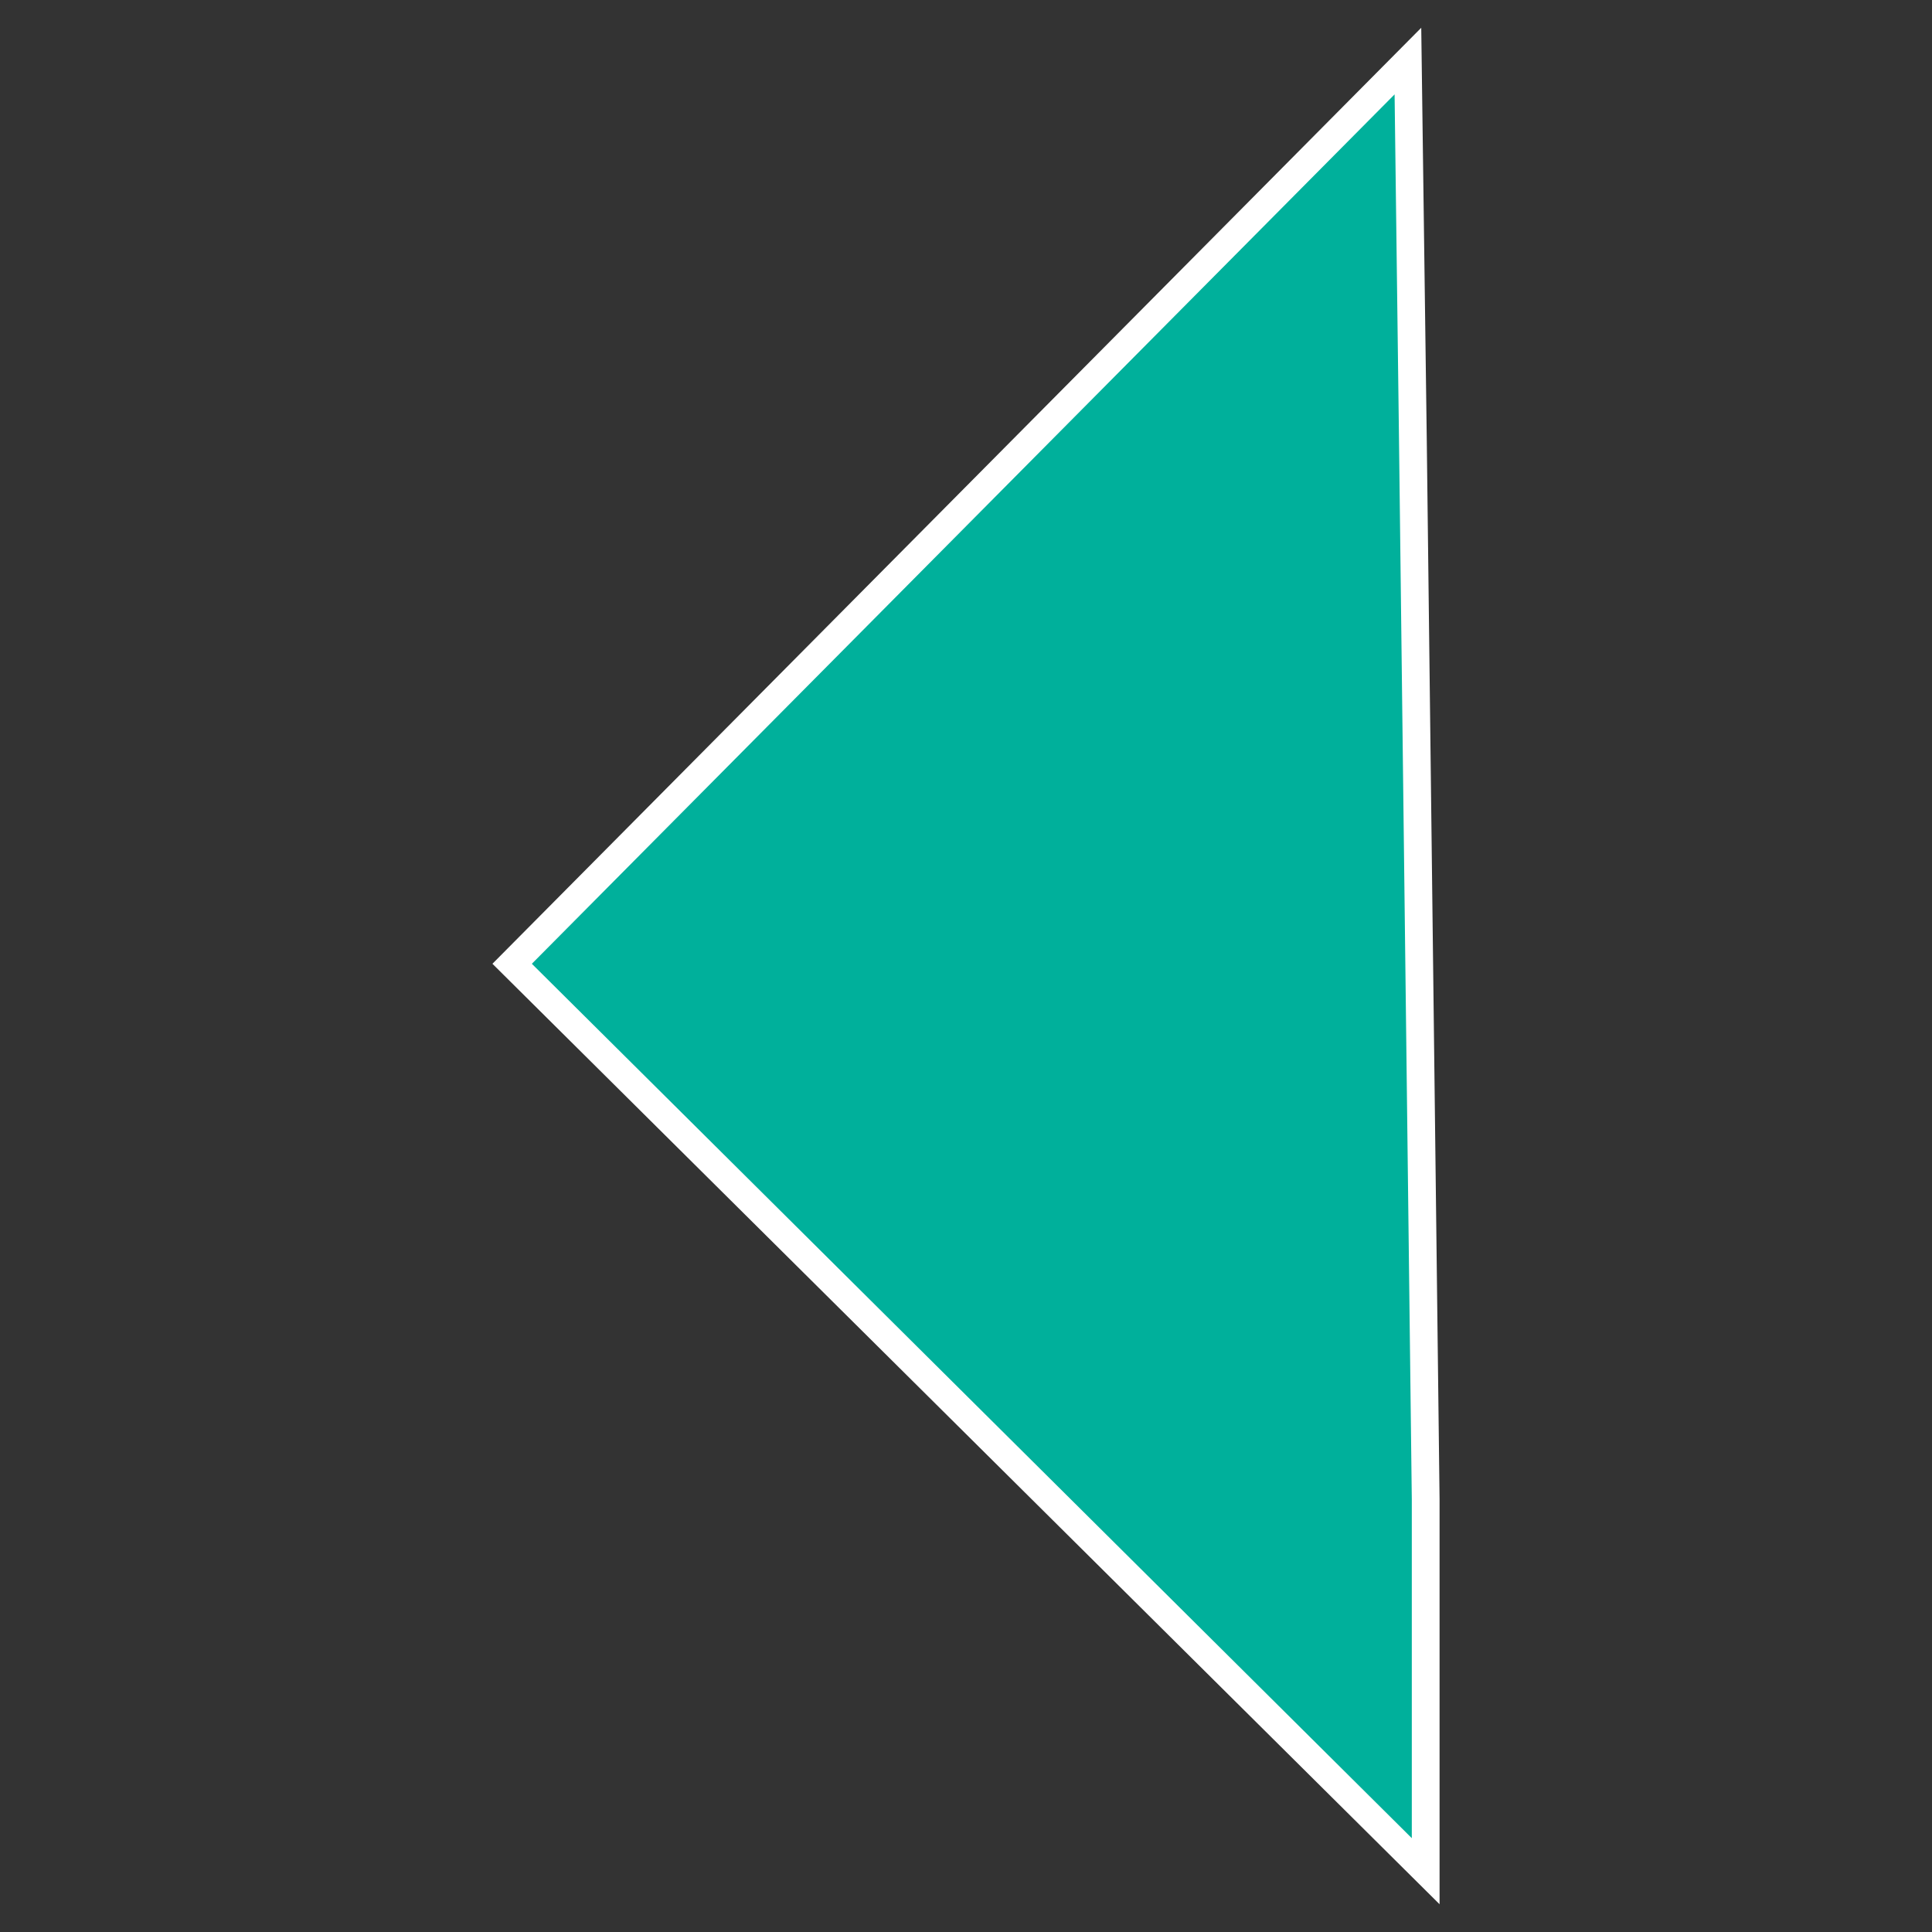 <?xml version="1.0" encoding="utf-8"?>
<!-- Generator: Adobe Illustrator 25.0.0, SVG Export Plug-In . SVG Version: 6.00 Build 0)  -->
<svg version="1.1" id="Layer_1" xmlns="http://www.w3.org/2000/svg" xmlns:xlink="http://www.w3.org/1999/xlink" x="0px" y="0px"
	 viewBox="0 0 348 348" style="enable-background:new 0 0 348 348;" xml:space="preserve">
<rect x="0" y="0" width="348" height="348" fill="#333333" stroke="none"/>
<style type="text/css">
	.st0{fill:#00B09B;}
	.st1{fill:#FFFFFF;}
</style>
<g id="Path_4616">
	<polygon class="st0" points="92.2,173.6 253.6,11 254.5,79.6 256.8,270 256.8,337 	"/>
	<path class="st1" d="M251.2,17l0.8,62.7l2.3,190.4v61L95.8,173.6L251.2,17 M256,5L88.7,173.6L259.3,343v-73L257,79.6L256,5L256,5z"
		/>
</g>
</svg>
